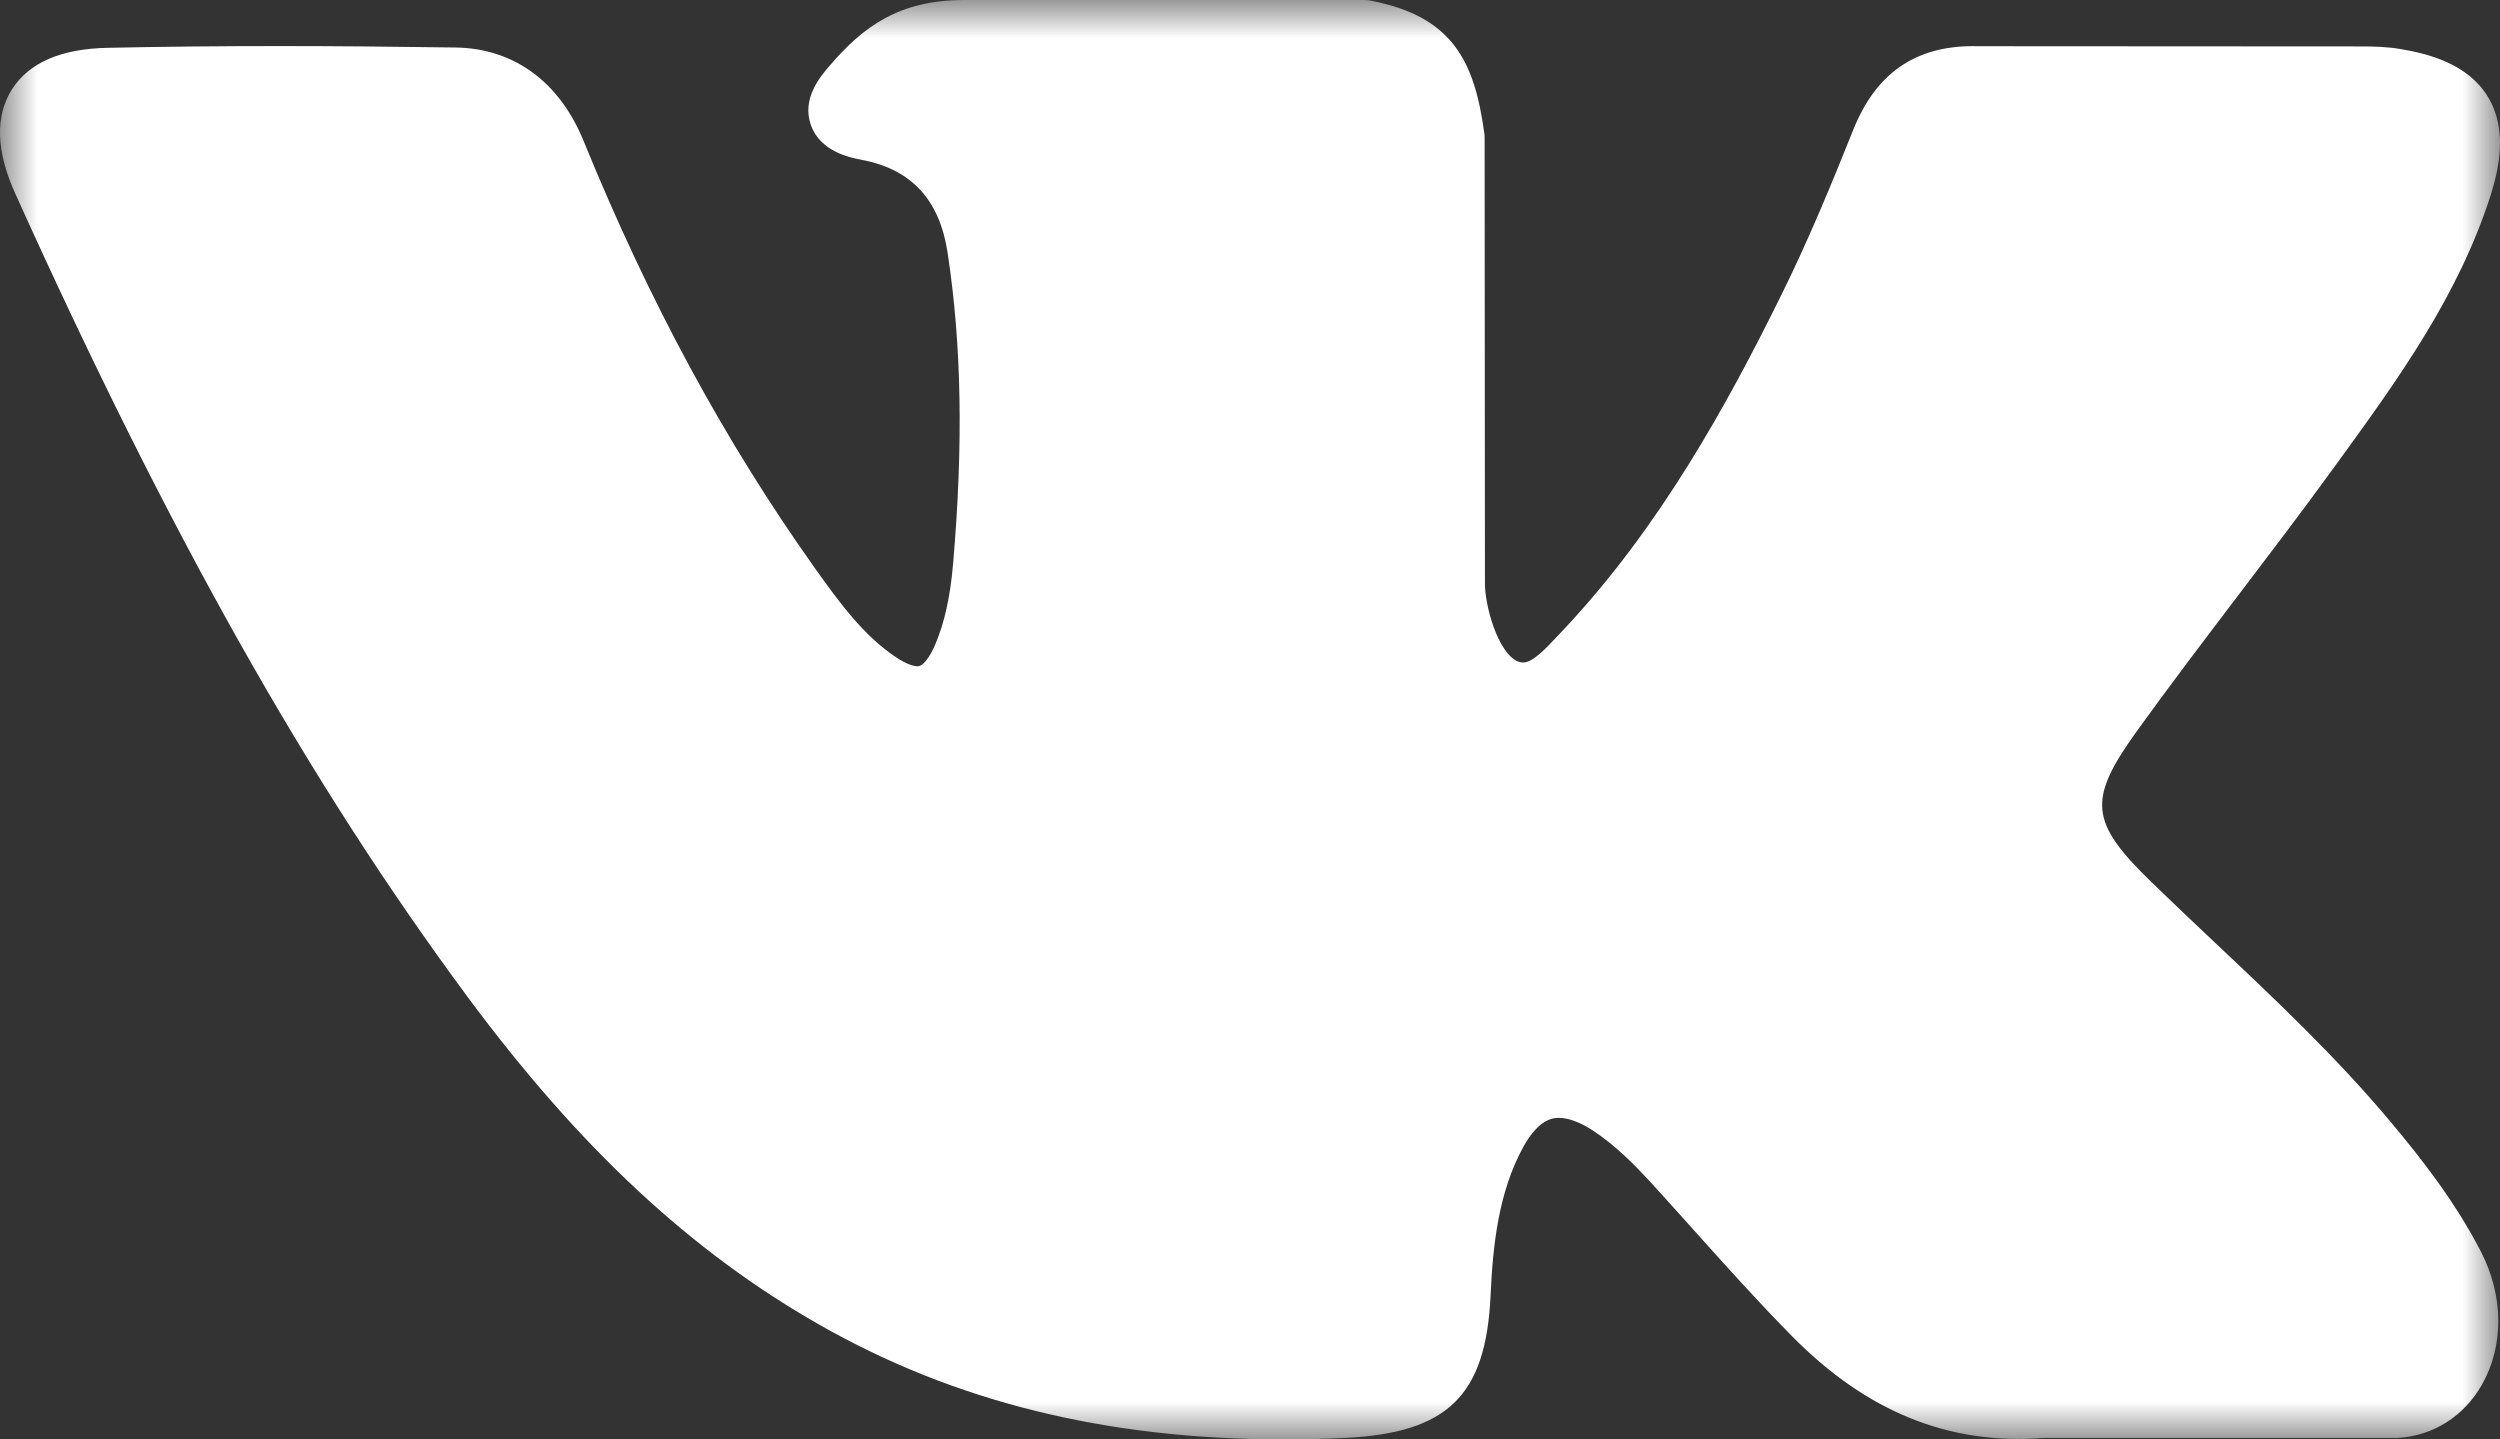 <?xml version="1.0" encoding="UTF-8"?> <svg xmlns="http://www.w3.org/2000/svg" width="33" height="19" viewBox="0 0 33 19" fill="none"><rect x="0" y="0" width="33" height="19" fill="#333333" stroke="none"/> <g clip-path="url(#clip0_105_21)"> <mask id="mask0_105_21" style="mask-type:luminance" maskUnits="userSpaceOnUse" x="0" y="0" width="33" height="19"> <path d="M33 0H0V19H33V0Z" fill="white"></path> </mask> <g mask="url(#mask0_105_21)"> <path d="M31.565 14.819C30.847 13.96 30.03 13.19 29.241 12.446C28.96 12.181 28.67 11.907 28.39 11.635C27.586 10.852 27.557 10.558 28.193 9.67C28.633 9.057 29.1 8.444 29.551 7.85C29.96 7.312 30.384 6.756 30.789 6.197L30.873 6.082C31.648 5.014 32.45 3.909 32.877 2.576C32.987 2.224 33.104 1.707 32.838 1.274C32.572 0.841 32.056 0.71 31.691 0.648C31.511 0.617 31.332 0.613 31.165 0.613L26.087 0.61L26.046 0.609C25.278 0.609 24.761 0.97 24.464 1.711C24.181 2.419 23.87 3.174 23.515 3.891C22.809 5.32 21.913 6.965 20.615 8.337L20.56 8.395C20.407 8.559 20.233 8.745 20.106 8.745C20.087 8.745 20.066 8.741 20.042 8.734C19.773 8.629 19.593 7.981 19.601 7.68C19.601 7.676 19.601 7.671 19.601 7.667L19.597 1.822C19.597 1.801 19.596 1.781 19.593 1.761C19.464 0.811 19.178 0.219 18.097 0.009C18.068 0.003 18.039 0 18.01 0H12.73C11.87 0 11.396 0.348 10.95 0.869C10.83 1.009 10.579 1.299 10.704 1.651C10.829 2.008 11.238 2.084 11.371 2.109C12.032 2.234 12.404 2.637 12.509 3.34C12.694 4.561 12.716 5.864 12.581 7.441C12.543 7.88 12.468 8.218 12.345 8.508C12.316 8.575 12.215 8.795 12.111 8.795C12.079 8.795 11.983 8.783 11.81 8.664C11.401 8.384 11.101 7.985 10.752 7.493C9.563 5.82 8.566 3.977 7.702 1.857C7.382 1.077 6.783 0.64 6.016 0.627C5.174 0.615 4.41 0.608 3.681 0.608C2.885 0.608 2.147 0.616 1.427 0.631C0.81 0.642 0.383 0.826 0.158 1.179C-0.066 1.532 -0.052 1.996 0.202 2.557C2.234 7.056 4.076 10.327 6.175 13.163C7.646 15.148 9.121 16.522 10.817 17.487C12.604 18.505 14.607 19 16.939 19C17.204 19 17.477 18.994 17.753 18.981C19.108 18.915 19.611 18.426 19.675 17.112C19.705 16.44 19.779 15.736 20.11 15.135C20.32 14.756 20.515 14.756 20.579 14.756C20.703 14.756 20.856 14.813 21.02 14.919C21.315 15.111 21.568 15.368 21.776 15.592C21.971 15.805 22.164 16.021 22.357 16.236C22.774 16.701 23.205 17.182 23.655 17.638C24.641 18.637 25.727 19.077 26.974 18.981H31.63C31.64 18.981 31.649 18.981 31.659 18.98C32.123 18.95 32.525 18.694 32.762 18.277C33.055 17.761 33.049 17.103 32.746 16.517C32.402 15.853 31.956 15.286 31.565 14.819Z" fill="white"></path> </g> </g> <defs> <clipPath id="clip0_105_21"> <rect width="33" height="19" fill="white"></rect> </clipPath> </defs> </svg> 